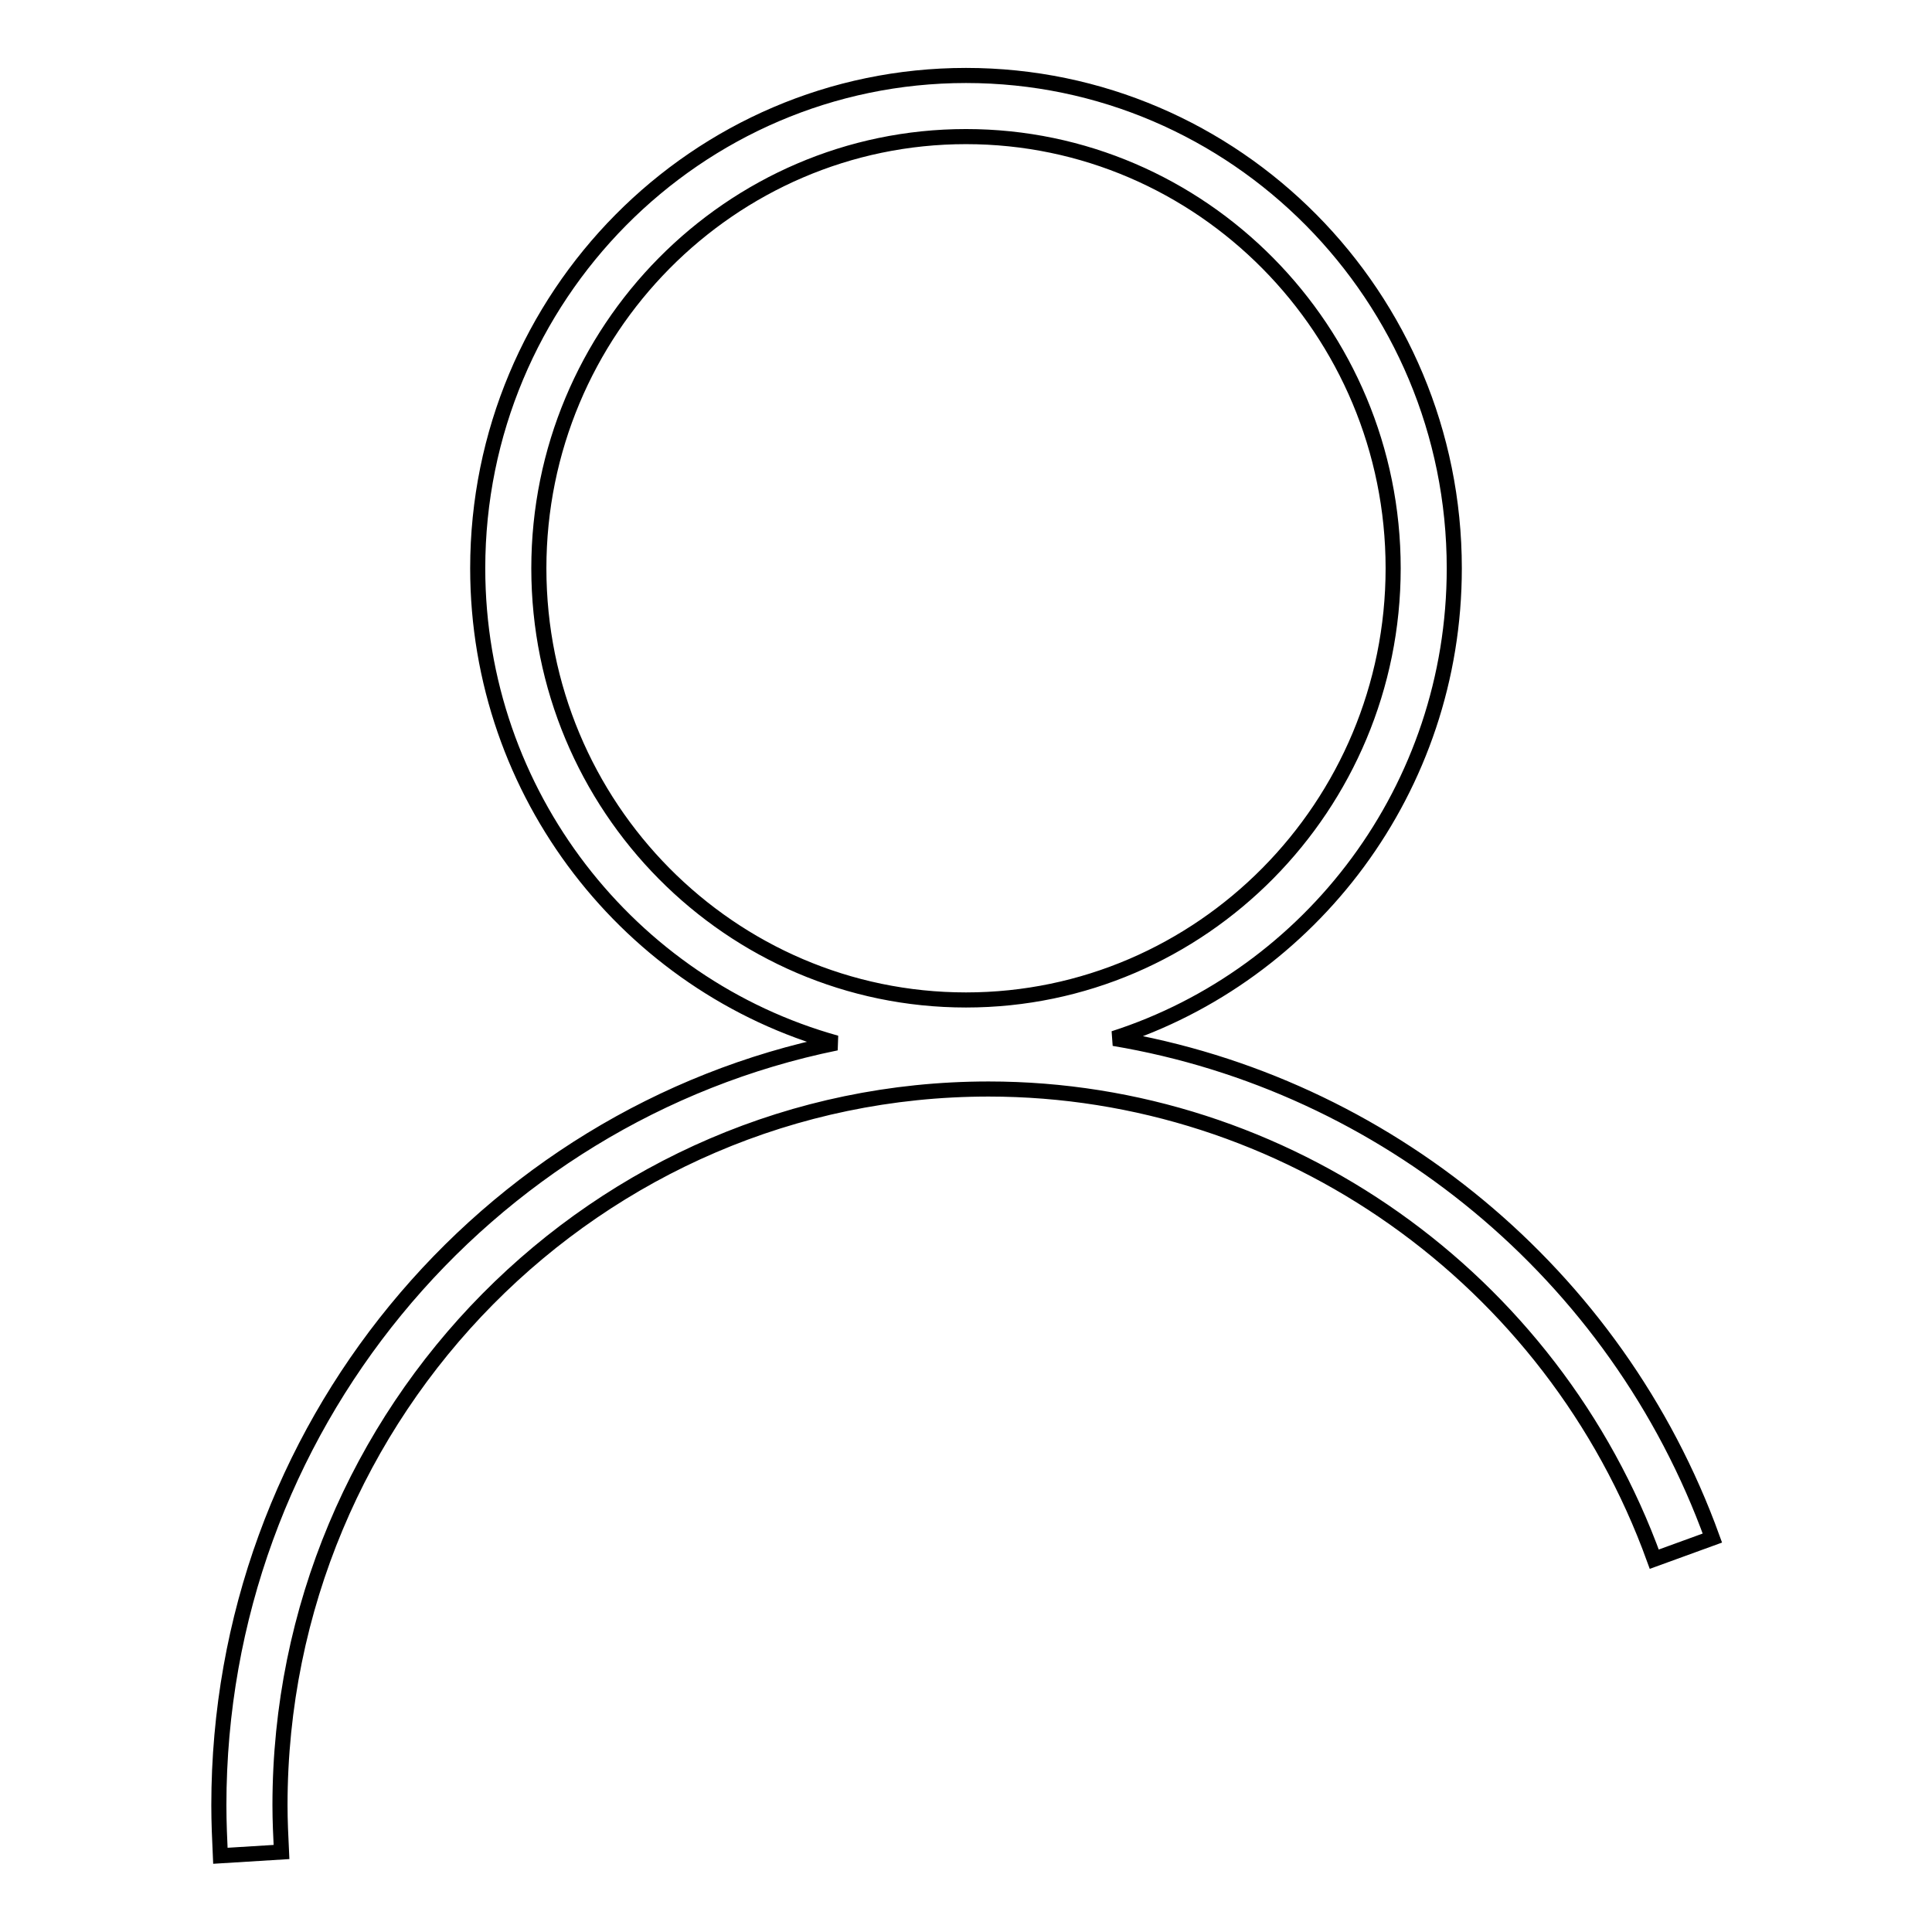 <?xml version="1.0" encoding="utf-8"?>
<!-- Svg Vector Icons : http://www.onlinewebfonts.com/icon -->
<!DOCTYPE svg PUBLIC "-//W3C//DTD SVG 1.1//EN" "http://www.w3.org/Graphics/SVG/1.1/DTD/svg11.dtd">
<svg version="1.1" xmlns="http://www.w3.org/2000/svg" xmlns:xlink="http://www.w3.org/1999/xlink" x="0px" y="0px" viewBox="0 0 256 256" enable-background="new 0 0 256 256" xml:space="preserve">
<g> <path stroke-width="2" fill-opacity="0" stroke="#000000"  d="M147.6,137.6c26.1-8.4,45.1-33.1,45.1-62.3c0-36-29-65.3-64.7-65.3c-35.7,0-64.7,29.3-64.7,65.3 c0,30,20.2,55.3,47.5,62.9c-46.6,9.5-81.8,51.2-81.8,101c0,2.3,0.1,4.5,0.2,6.7l8.1-0.5c-0.1-2.1-0.2-4.1-0.2-6.2 c0-52.3,42.1-94.9,93.9-94.9c39.3,0,74.7,25,88.2,62.3l7.7-2.8C214.2,168.7,183.4,143.6,147.6,137.6L147.6,137.6z M71.4,75.3 c0-31.5,25.4-57.2,56.6-57.2c31.2,0,56.6,25.7,56.6,57.2c0,31.5-25.4,57.2-56.6,57.2C96.8,132.5,71.4,106.9,71.4,75.3L71.4,75.3z" /></g>
</svg>
